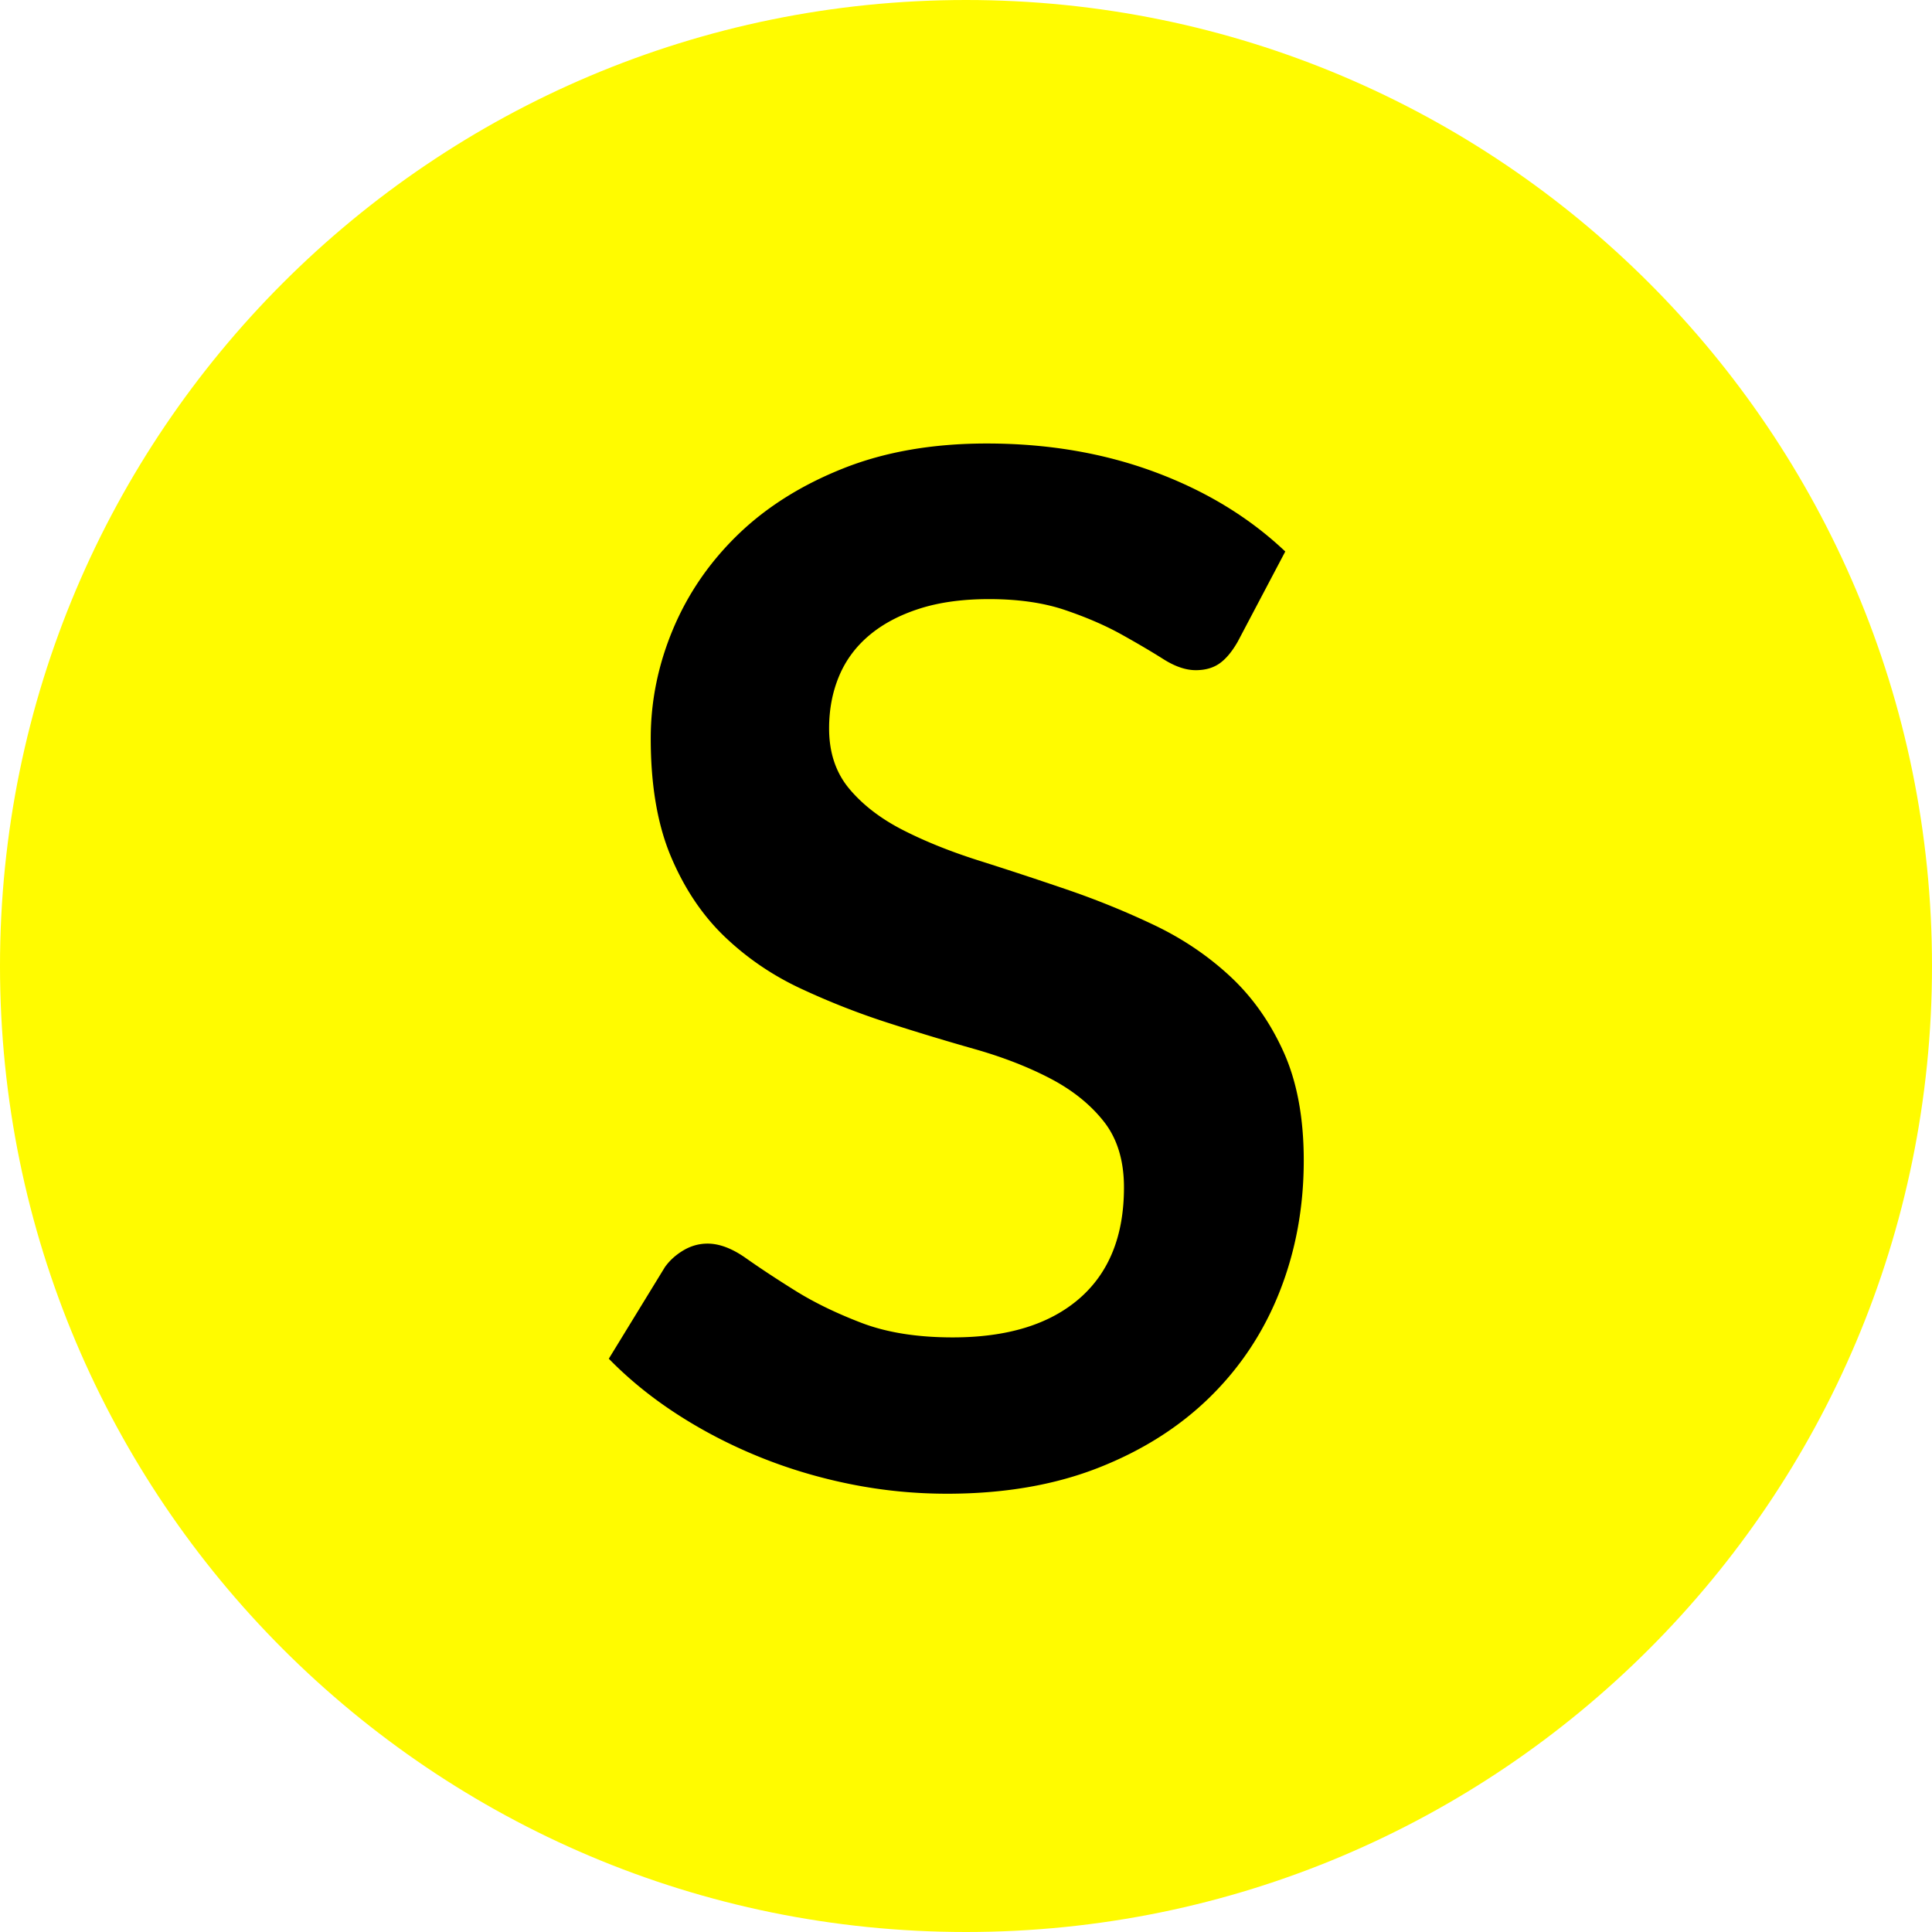<svg xmlns="http://www.w3.org/2000/svg" width="2000" height="2000" version="1.0" viewBox="0 0 1500 1500"><defs><clipPath id="a"><path d="M750 0C335.785 0 0 335.785 0 750s335.785 750 750 750 750-335.785 750-750S1164.215 0 750 0Zm0 0"/></clipPath><clipPath id="c"><path d="M0 0h1500v1500H0Zm0 0"/></clipPath><clipPath id="d"><path d="M750 0C335.785 0 0 335.785 0 750s335.785 750 750 750 750-335.785 750-750S1164.215 0 750 0Zm0 0"/></clipPath><clipPath id="b"><path d="M0 0h1500v1500H0z"/></clipPath><clipPath id="e"><path d="M0 0h622v1320H0z"/></clipPath></defs><path fill="#fff" d="M-150-150h1800v1800H-150z"/><path fill="#fff" d="M-150-150h1800v1800H-150z"/><g clip-path="url(#a)"><g clip-path="url(#b)"><g clip-path="url(#c)"><g clip-path="url(#d)"><path fill="#fffb00" d="M-330-330h2160v2160H-330z"/></g></g></g></g><g clip-path="url(#e)" transform="translate(447 90)"><path d="M513.931 408.257c-4.418 7.718-9.11 13.328-14.078 16.828-4.96 3.492-11.117 5.234-18.469 5.234-7.73 0-16.101-2.848-25.109-8.547-9.012-5.707-19.773-12.05-32.281-19.031-12.5-6.988-27.121-13.332-43.86-19.031-16.73-5.707-36.496-8.563-59.296-8.563-20.594 0-38.618 2.485-54.063 7.453-15.45 4.961-28.418 11.856-38.906 20.688-10.48 8.824-18.293 19.398-23.438 31.719-5.148 12.324-7.718 25.84-7.718 40.546 0 18.762 5.238 34.399 15.718 46.907 10.477 12.5 24.36 23.168 41.64 32 17.29 8.824 36.97 16.73 59.032 23.718 22.07 6.98 44.692 14.43 67.86 22.344a639.193 639.193 0 0 1 67.859 27.578c22.07 10.48 41.75 23.72 59.031 39.72 17.29 16 31.176 35.589 41.656 58.765 10.477 23.168 15.72 51.297 15.72 84.39 0 36.055-6.165 69.805-18.485 101.25-12.313 31.438-30.336 58.836-54.063 82.188-23.718 23.355-52.683 41.746-86.89 55.172-34.2 13.426-73.367 20.14-117.5 20.14-25.375 0-50.387-2.484-75.032-7.453-24.648-4.957-48.28-12.035-70.906-21.234-22.617-9.195-43.855-20.227-63.719-33.094-19.855-12.875-37.507-27.223-52.953-43.047l43.578-71.156c3.688-5.156 8.47-9.477 14.344-12.969 5.883-3.488 12.14-5.234 18.766-5.234 9.195 0 19.129 3.773 29.797 11.312 10.664 7.532 23.351 15.899 38.062 25.094 14.707 9.2 31.899 17.57 51.578 25.11 19.676 7.53 43.305 11.296 70.89 11.296 42.302 0 75.036-10.02 98.204-30.062 23.164-20.04 34.75-48.82 34.75-86.344 0-20.957-5.242-38.055-15.719-51.297-10.48-13.25-24.367-24.379-41.656-33.39-17.281-9.008-36.96-16.641-59.031-22.891a1953.805 1953.805 0 0 1-67.297-20.406c-22.805-7.352-45.242-16.18-67.313-26.485-22.062-10.3-41.742-23.722-59.03-40.265-17.282-16.551-31.169-37.239-41.657-62.063-10.48-24.832-15.719-55.453-15.719-91.86 0-29.062 5.79-57.382 17.375-84.968 11.594-27.582 28.422-52.039 50.485-73.375 22.07-21.332 49.289-38.43 81.656-51.297 32.363-12.875 69.508-19.312 111.437-19.312 47.07 0 90.47 7.355 130.188 22.062 39.726 14.711 73.566 35.309 101.515 61.797Zm0 0"/></g></svg>